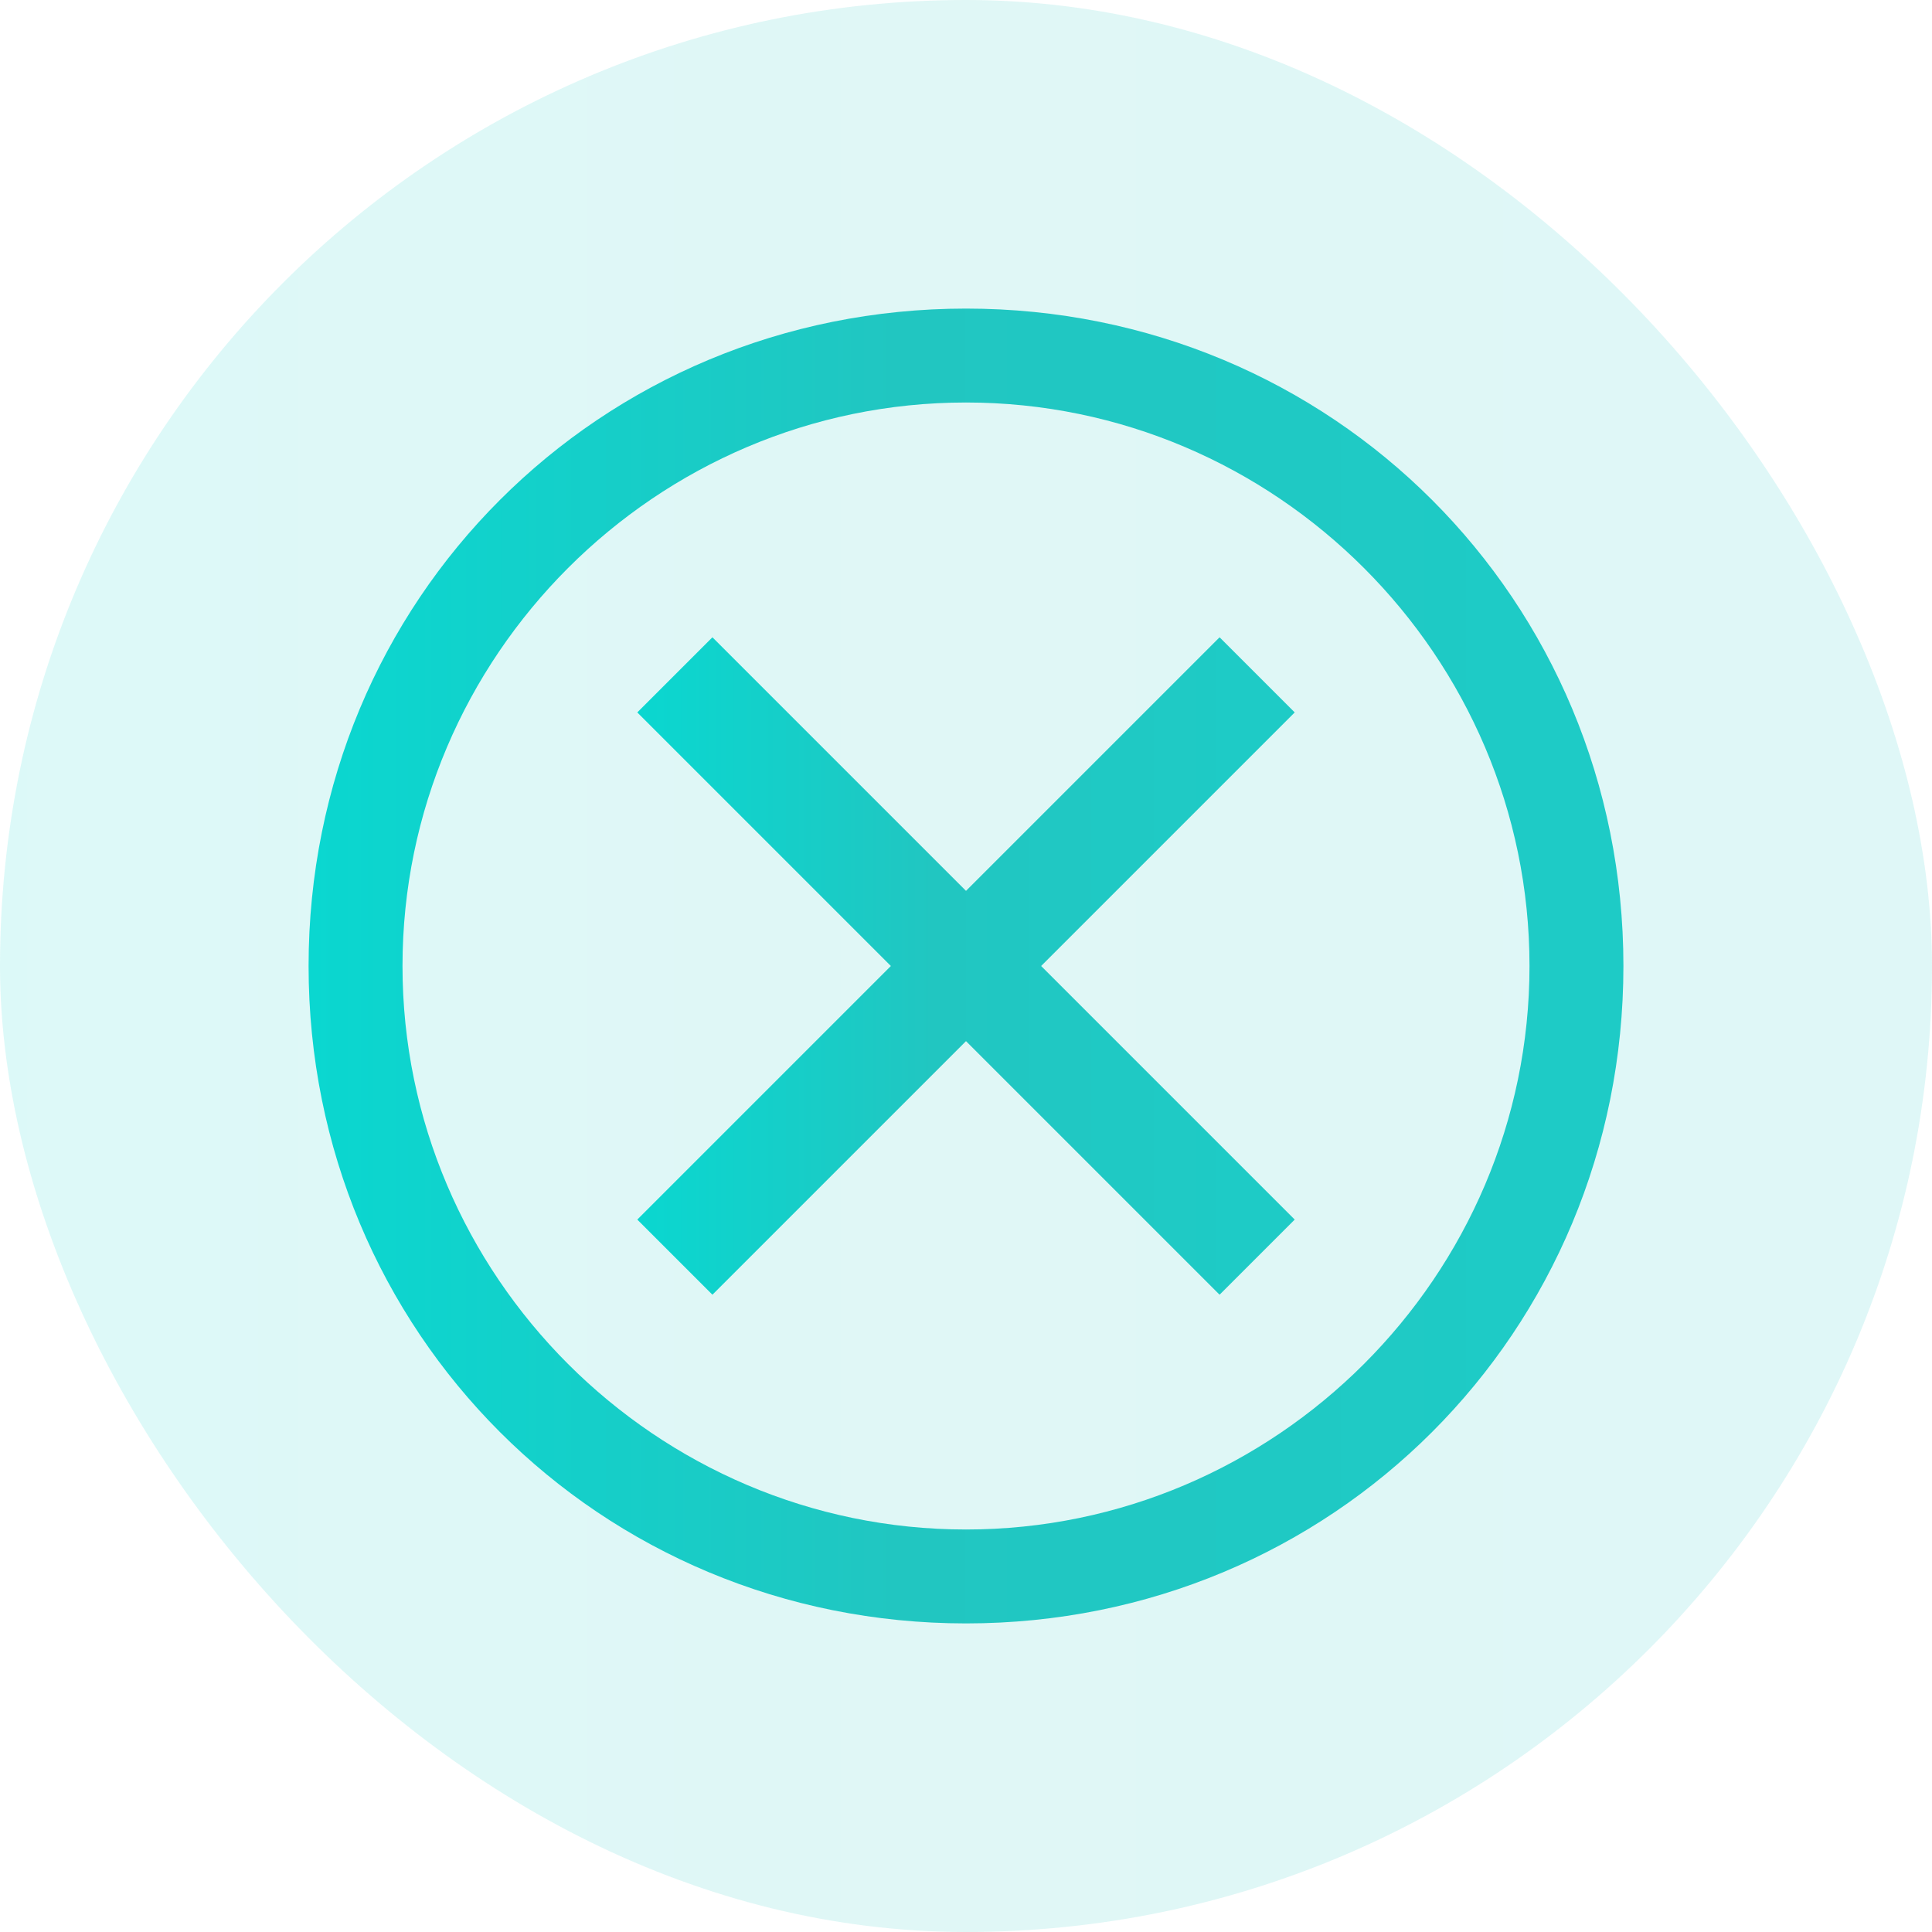 <svg width="36" height="36" viewBox="0 0 36 36" fill="none" xmlns="http://www.w3.org/2000/svg">
<rect width="36" height="36" rx="18" fill="url(#paint0_linear_1649_11)" fill-opacity="0.14"/>
<path d="M18 5.75C11.175 5.75 5.75 11.175 5.75 18C5.75 24.825 11.175 30.25 18 30.25C24.825 30.25 30.25 24.825 30.25 18C30.25 11.175 24.825 5.75 18 5.75ZM18 28.5C12.225 28.5 7.5 23.775 7.5 18C7.5 12.225 12.225 7.5 18 7.5C23.775 7.5 28.5 12.225 28.5 18C28.5 23.775 23.775 28.5 18 28.5Z" fill="url(#paint1_linear_1649_11)"/>
<path d="M22.725 24.125L18 19.4L13.275 24.125L11.875 22.725L16.6 18L11.875 13.275L13.275 11.875L18 16.6L22.725 11.875L24.125 13.275L19.4 18L24.125 22.725L22.725 24.125Z" fill="url(#paint2_linear_1649_11)"/>
<defs>
<linearGradient id="paint0_linear_1649_11" x1="36" y1="18" x2="0" y2="18" gradientUnits="userSpaceOnUse">
<stop offset="0.072" stop-color="#1ECBC6"/>
<stop offset="0.548" stop-color="#21C6C1"/>
<stop offset="1" stop-color="#0AD7D0"/>
</linearGradient>
<linearGradient id="paint1_linear_1649_11" x1="30.25" y1="18" x2="5.75" y2="18" gradientUnits="userSpaceOnUse">
<stop offset="0.072" stop-color="#1ECBC6"/>
<stop offset="0.548" stop-color="#21C6C1"/>
<stop offset="1" stop-color="#0AD7D0"/>
</linearGradient>
<linearGradient id="paint2_linear_1649_11" x1="24.125" y1="18" x2="11.875" y2="18" gradientUnits="userSpaceOnUse">
<stop offset="0.072" stop-color="#1ECBC6"/>
<stop offset="0.548" stop-color="#21C6C1"/>
<stop offset="1" stop-color="#0AD7D0"/>
</linearGradient>
</defs>
</svg>

